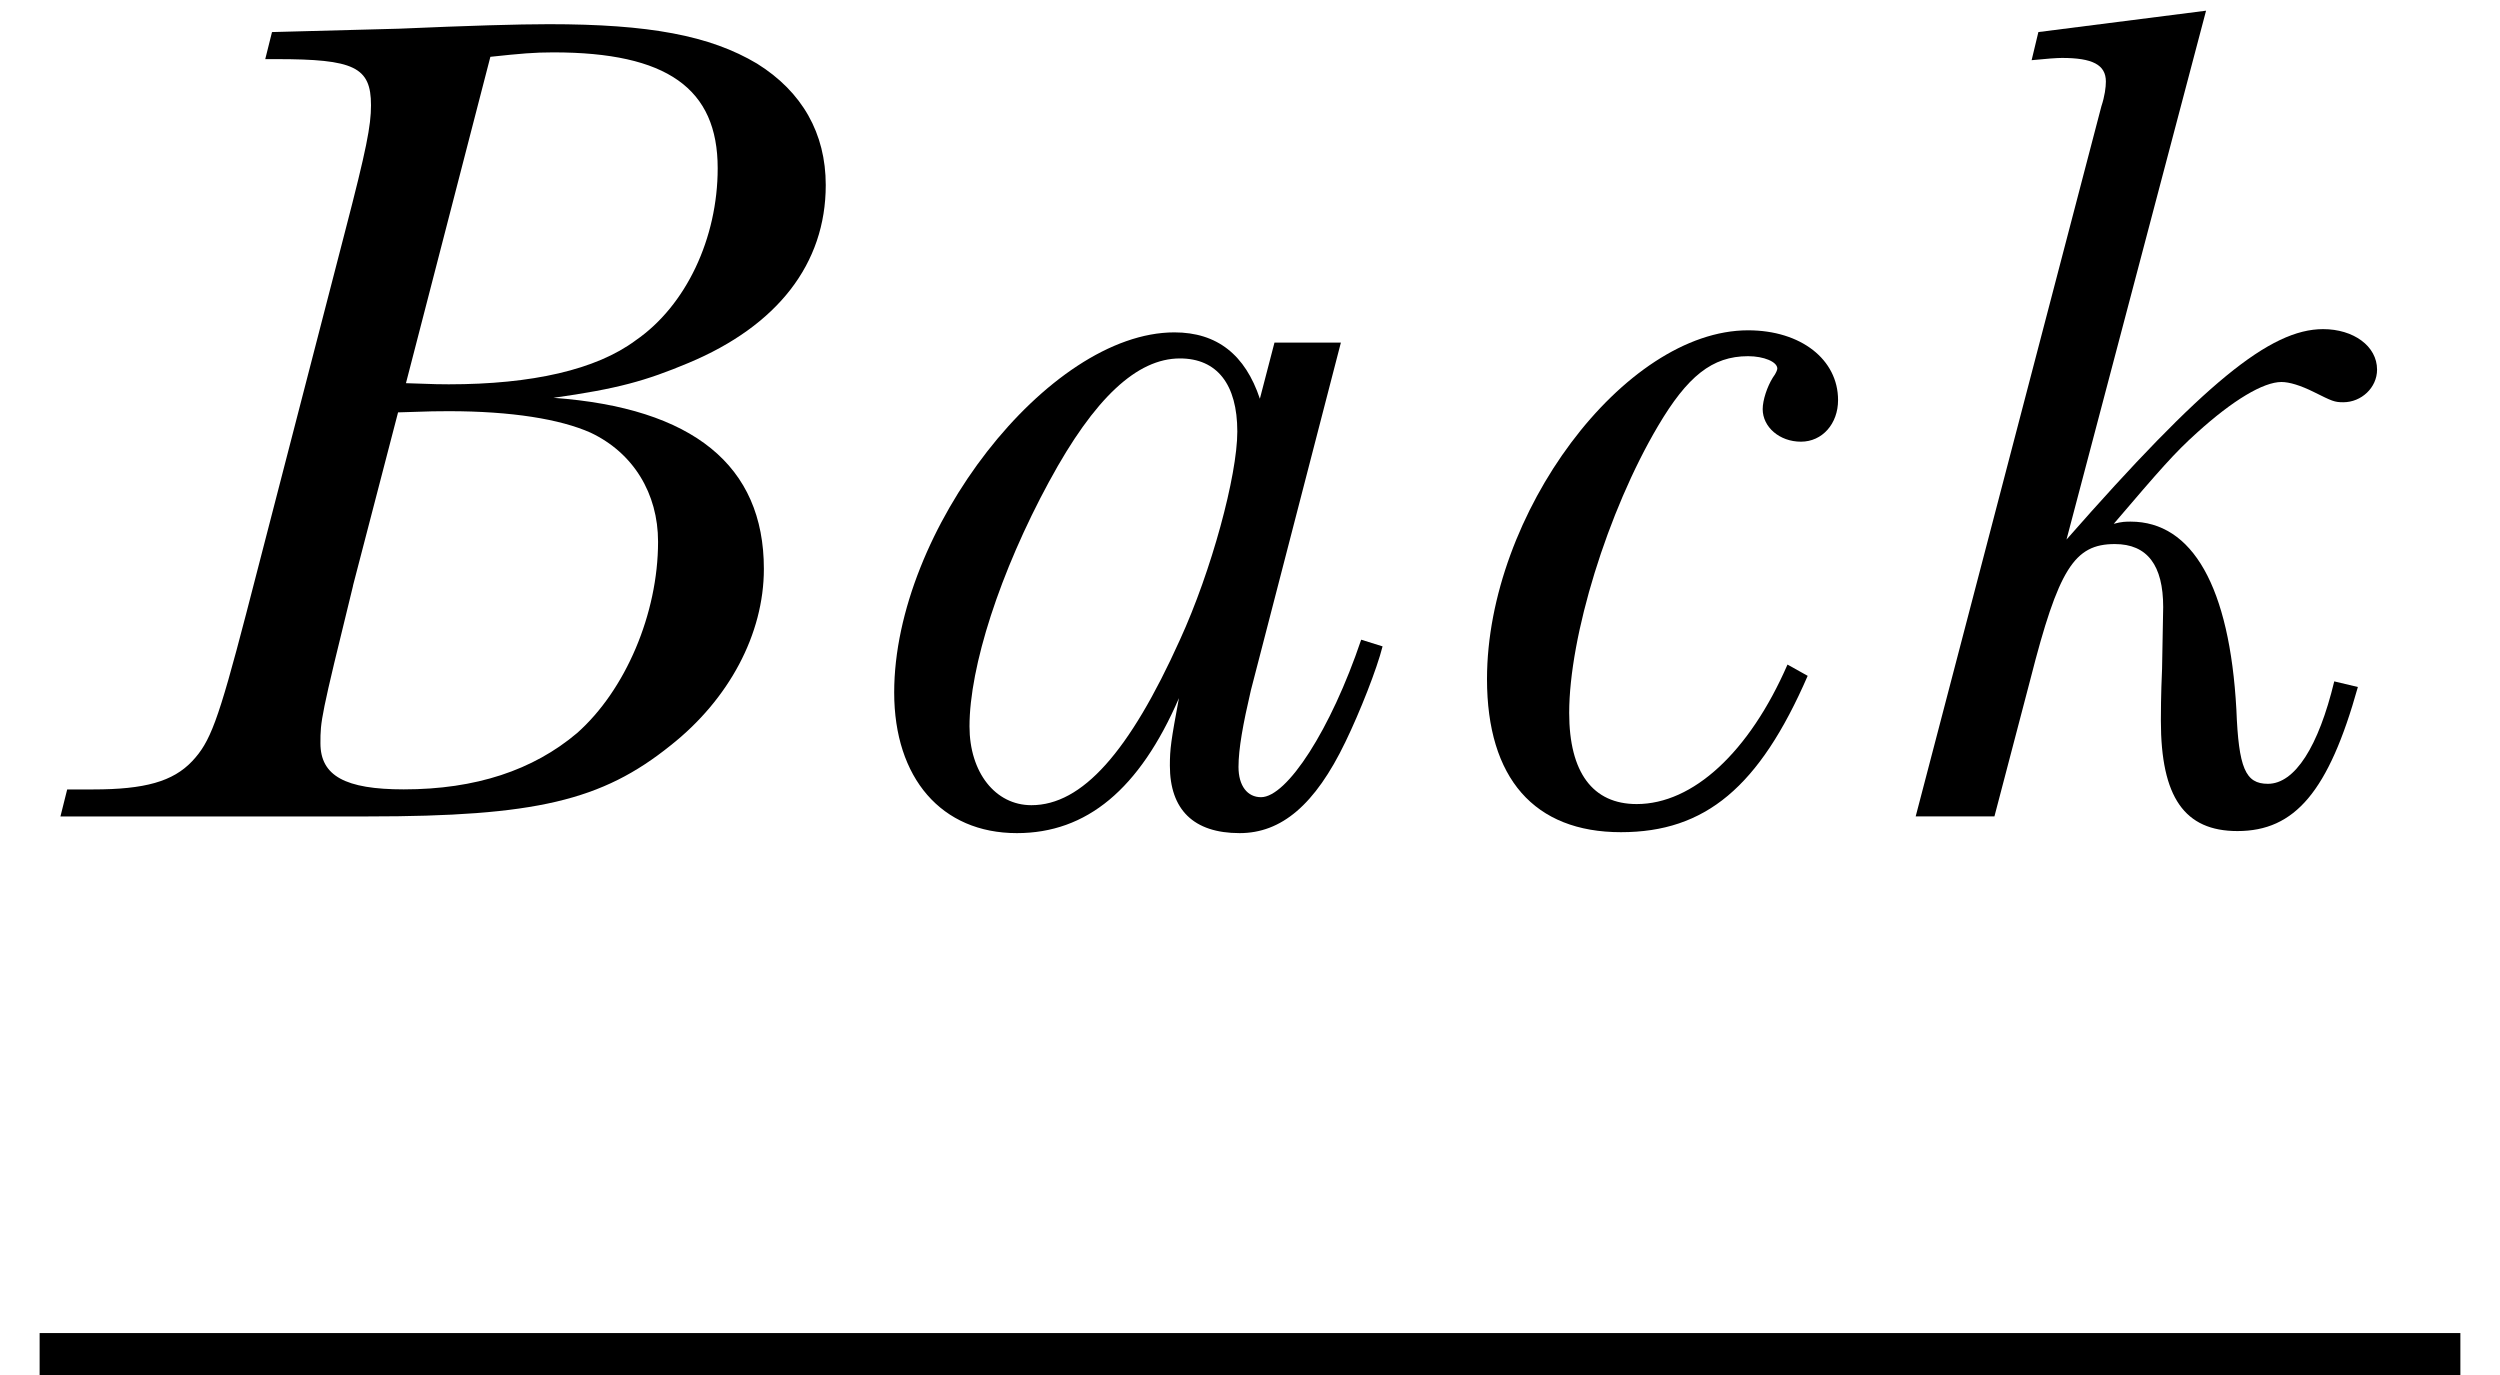 <?xml version="1.0" encoding="UTF-8"?><svg id="_レイヤー_2" xmlns="http://www.w3.org/2000/svg" xmlns:xlink="http://www.w3.org/1999/xlink" viewBox="0 0 40 22"><defs><style>.cls-1{clip-path:url(#clippath);}.cls-2{fill:none;}.cls-3{fill:#fff;stroke:#000;stroke-miterlimit:10;}</style><clipPath id="clippath"><rect class="cls-2" width="40" height="22"/></clipPath></defs><g id="Design"><g class="cls-1"><g><g><path d="M4.353,.513l2.034-.054q1.657-.072,2.395-.072c1.603,0,2.575,.18,3.331,.631,.721,.449,1.099,1.115,1.099,1.943,0,1.261-.774,2.251-2.196,2.846-.685,.287-1.135,.414-2.161,.558,2.232,.162,3.367,1.081,3.367,2.737,0,1.044-.559,2.088-1.494,2.826-1.099,.883-2.161,1.135-4.844,1.135H.967l.108-.432h.414c.828,0,1.278-.127,1.585-.451,.288-.306,.414-.63,.864-2.358l1.584-6.122c.342-1.314,.414-1.691,.414-2.016,0-.613-.27-.738-1.512-.738h-.18l.108-.433Zm1.296,8.858c-.522,2.125-.522,2.161-.522,2.521,0,.521,.396,.738,1.333,.738,1.152,0,2.07-.307,2.772-.9,.774-.685,1.297-1.909,1.297-3.062,0-.774-.396-1.423-1.081-1.746-.486-.216-1.26-.343-2.269-.343-.198,0-.234,0-.81,.019l-.721,2.772Zm.847-3.24c.504,.018,.558,.018,.684,.018,1.333,0,2.359-.234,2.989-.702,.811-.558,1.314-1.639,1.314-2.755,0-1.278-.811-1.854-2.629-1.854-.306,0-.522,.019-1.008,.071l-1.351,5.223Z"/><path d="M20.392,5.482h1.062l-1.44,5.563c-.126,.54-.198,.937-.198,1.225,0,.306,.144,.485,.36,.485,.415,0,1.117-1.08,1.603-2.52l.342,.107c-.09,.359-.36,1.045-.595,1.53-.486,1.009-1.026,1.458-1.692,1.458-.738,0-1.116-.377-1.116-1.08,0-.27,.018-.396,.145-1.08-.631,1.459-1.477,2.16-2.593,2.16-1.207,0-1.963-.882-1.963-2.25,0-2.593,2.467-5.762,4.483-5.762,.684,0,1.134,.359,1.368,1.062l.234-.9Zm-3.602,2.215c-.792,1.458-1.278,2.971-1.278,3.925,0,.738,.414,1.261,.99,1.261,.811,0,1.566-.847,2.377-2.646,.504-1.1,.918-2.629,.918-3.332,0-.756-.324-1.17-.918-1.17-.684,0-1.368,.63-2.089,1.963Z"/><path d="M28.923,10.813c-.774,1.781-1.638,2.502-2.988,2.502-1.387,0-2.143-.864-2.143-2.449,0-2.646,2.196-5.581,4.177-5.581,.847,0,1.44,.468,1.44,1.116,0,.379-.252,.666-.594,.666-.342,0-.612-.234-.612-.521,0-.145,.072-.36,.162-.504,.054-.072,.072-.127,.072-.145,0-.108-.216-.198-.468-.198-.576,0-.972,.324-1.44,1.116-.81,1.369-1.422,3.367-1.422,4.592,0,.954,.378,1.458,1.08,1.458,.9,0,1.801-.828,2.413-2.232l.324,.181Z"/><path d="M37.726,10.992c-.468,1.674-1.009,2.305-1.927,2.305-.846,0-1.225-.541-1.225-1.765,0-.091,0-.414,.019-.829l.018-.99c0-.666-.252-1.008-.774-1.008-.648,0-.9,.396-1.35,2.16l-.576,2.197h-1.26l2.971-11.361c.054-.162,.072-.307,.072-.396,0-.27-.216-.378-.702-.378q-.126,0-.486,.036l.108-.45,2.683-.342-2.233,8.462c2.197-2.502,3.259-3.367,4.105-3.367,.486,0,.864,.271,.864,.648,0,.289-.252,.522-.54,.522-.144,0-.18-.019-.468-.162-.216-.108-.396-.162-.522-.162-.288,0-.774,.288-1.351,.811-.36,.323-.594,.594-1.332,1.458,.126-.035,.198-.035,.27-.035,.99,0,1.584,1.044,1.692,3.006,.036,.937,.144,1.189,.504,1.189,.432,0,.81-.595,1.062-1.639l.378,.09Z"/></g><line class="cls-3" x1=".634" y1="21.829" x2="39.366" y2="21.829"/></g></g></g></svg>